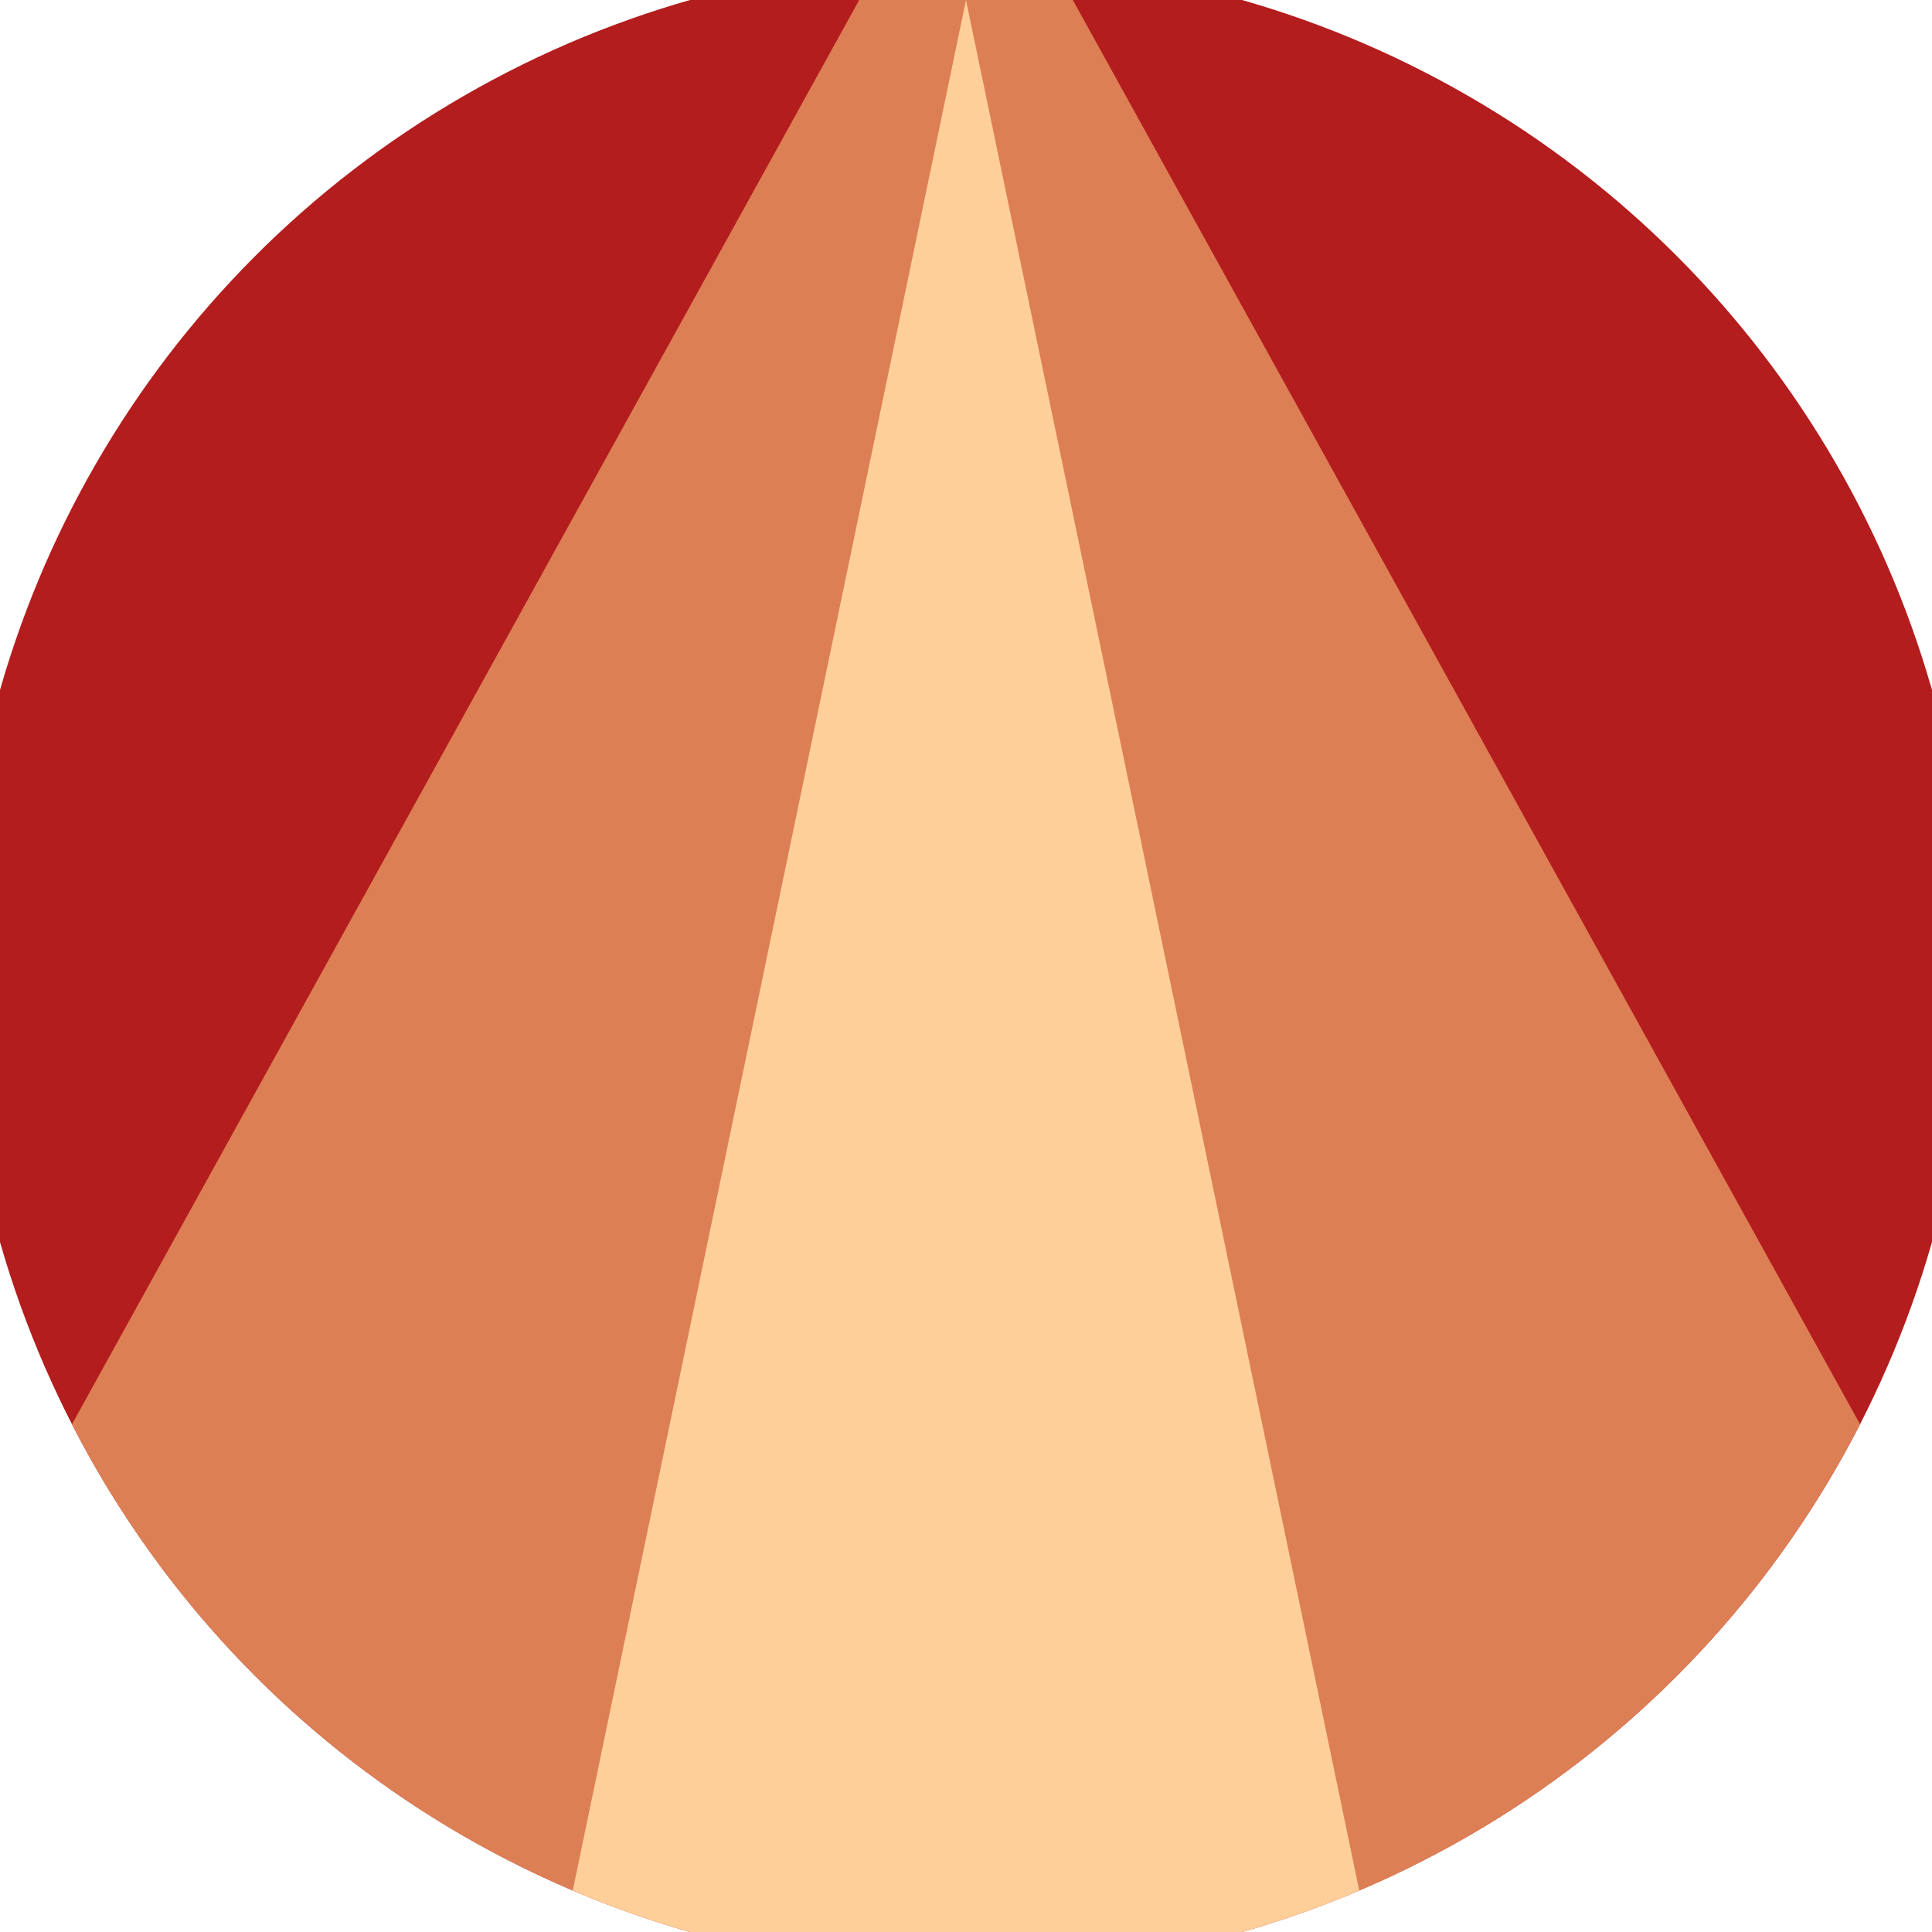 <svg xmlns="http://www.w3.org/2000/svg" width="128" height="128" viewBox="0 0 100 100" shape-rendering="geometricPrecision">
                            <defs>
                                <clipPath id="clip">
                                    <circle cx="50" cy="50" r="52" />
                                    <!--<rect x="0" y="0" width="100" height="100"/>-->
                                </clipPath>
                            </defs>
                            <g transform="rotate(0 50 50)">
                            <rect x="0" y="0" width="100" height="100" fill="#b41d1d" clip-path="url(#clip)"/><path d="M 50 -10 L -10.8 100 H 110.8 Z" fill="#dd7f55" clip-path="url(#clip)"/><path d="M 50 0 L 29.2 100 H 70.8 Z" fill="#ffcf99" clip-path="url(#clip)"/></g></svg>